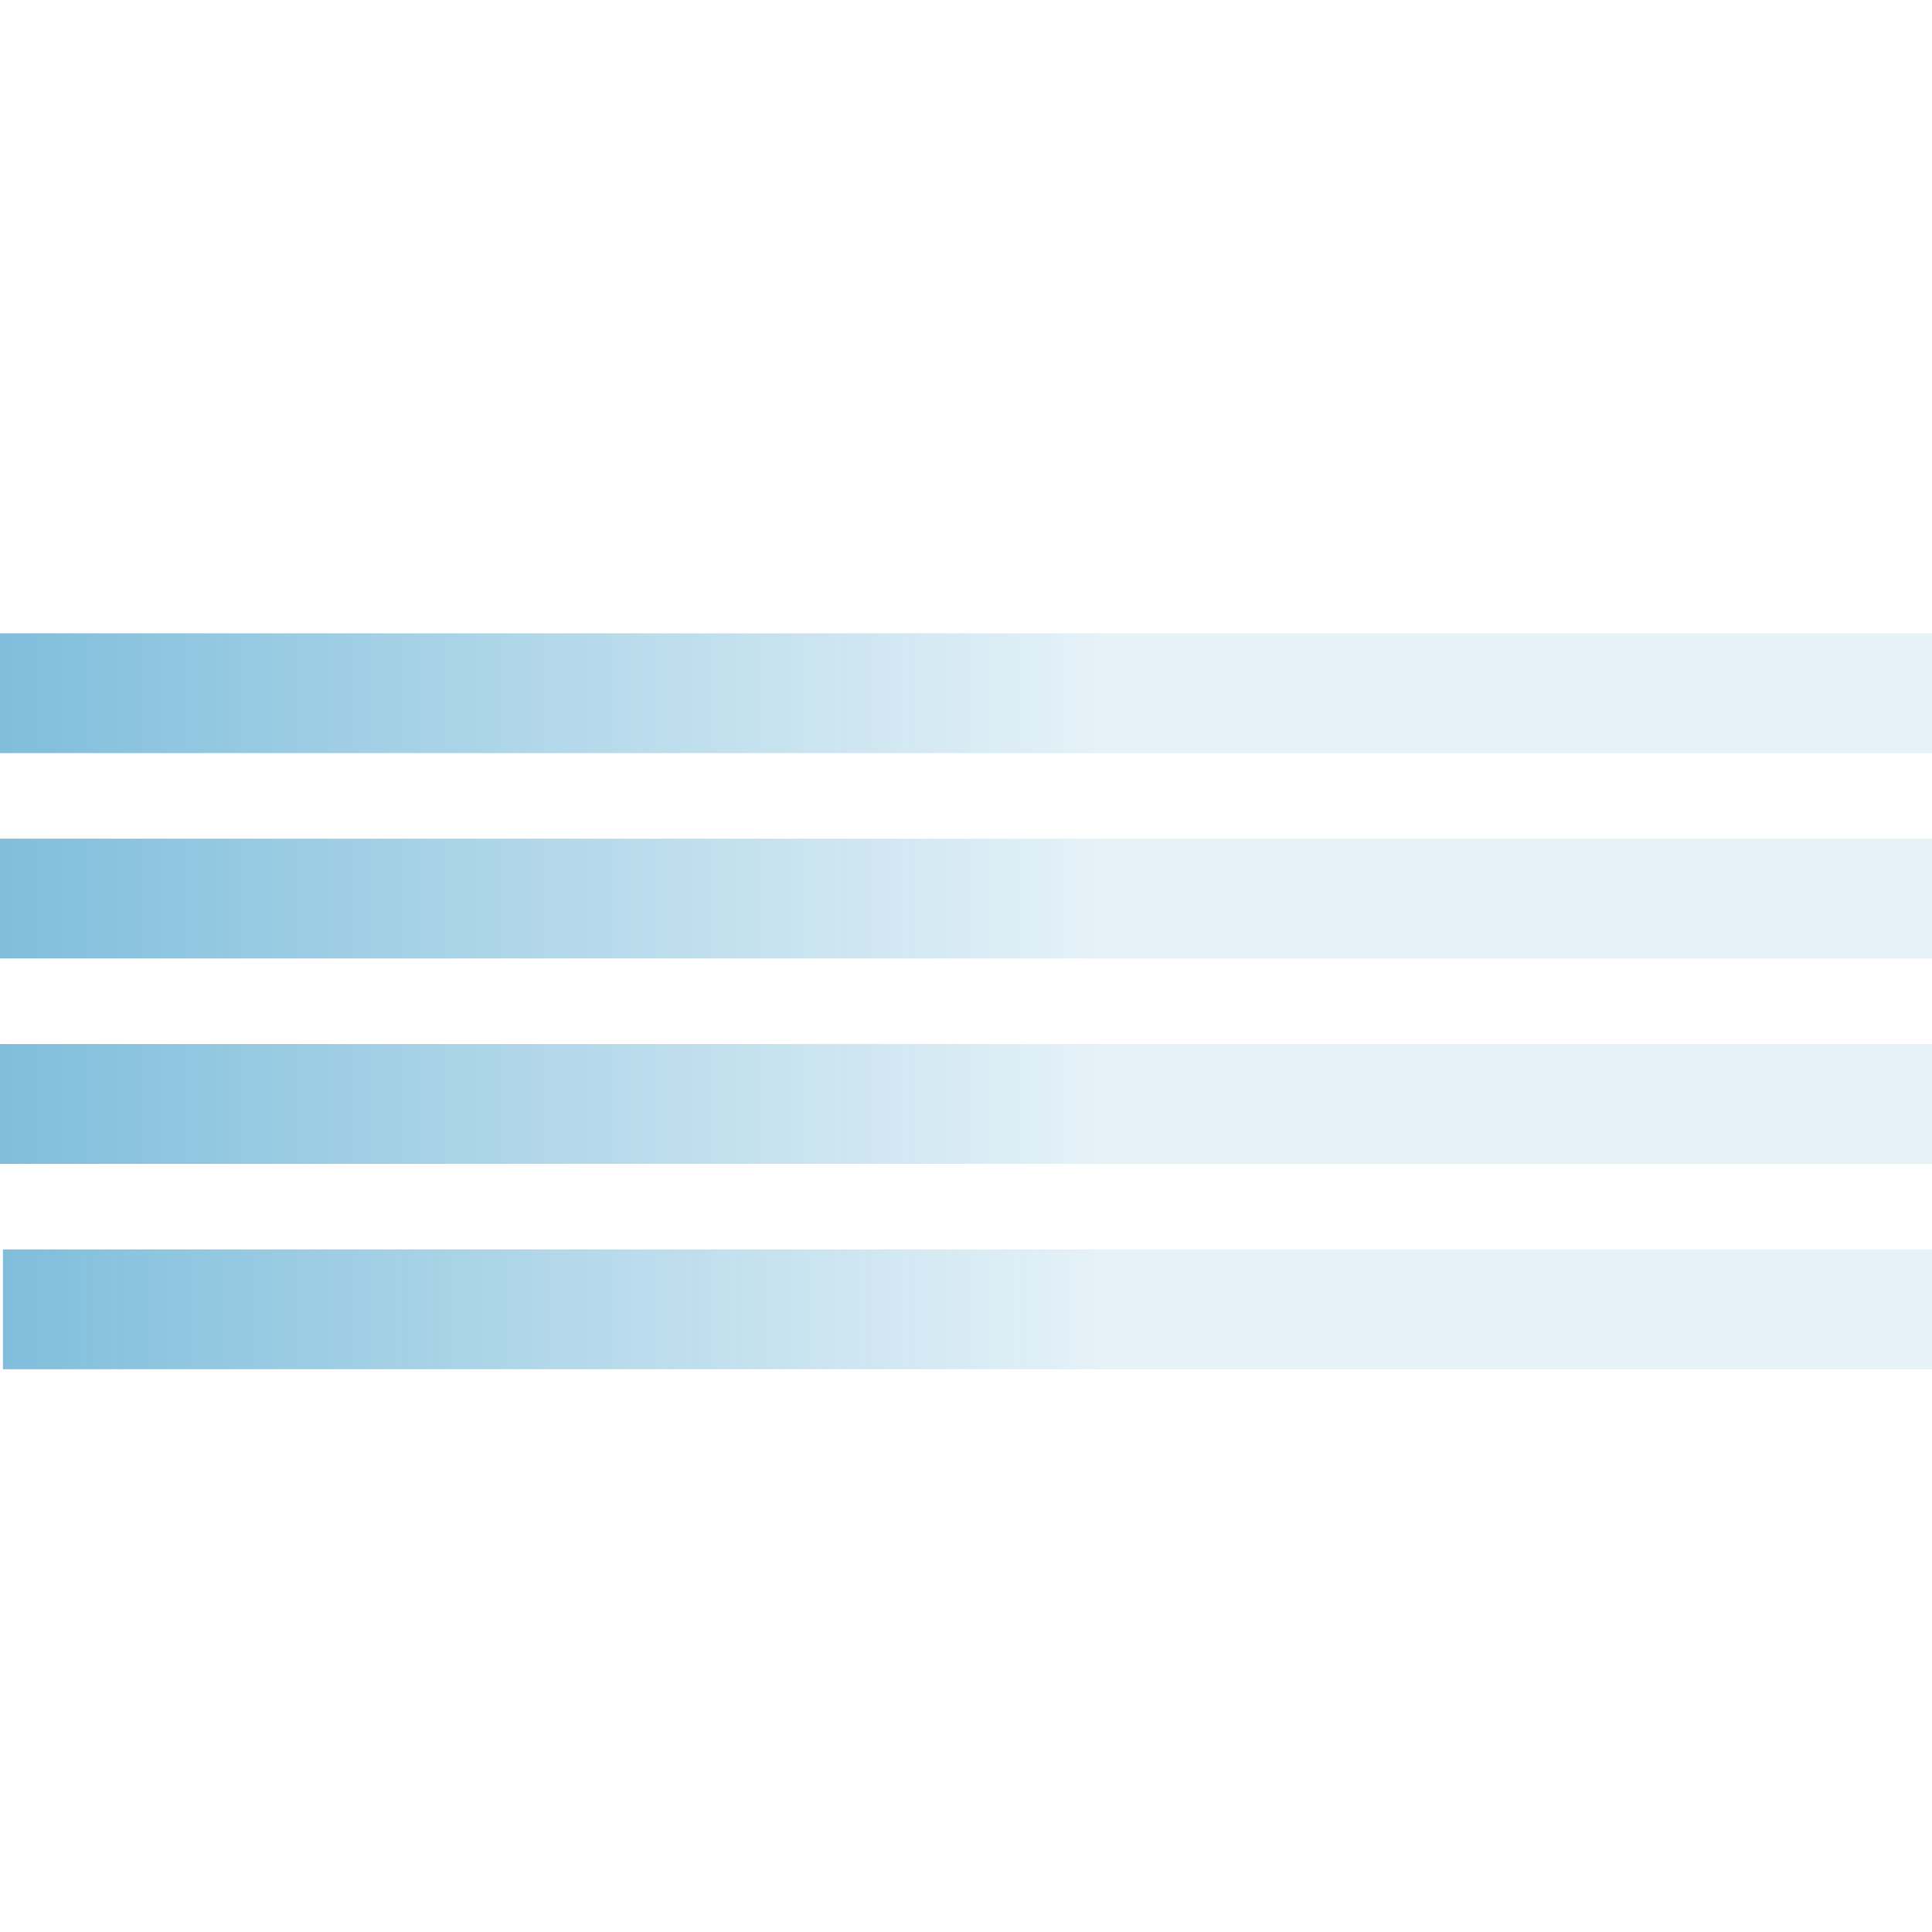 <?xml version="1.0" encoding="utf-8"?>
<!-- Generator: Adobe Illustrator 21.1.0, SVG Export Plug-In . SVG Version: 6.00 Build 0)  -->
<svg version="1.1" id="Layer_1" xmlns="http://www.w3.org/2000/svg" xmlns:xlink="http://www.w3.org/1999/xlink" x="0px" y="0px"
	 viewBox="0 0 1000 1000" style="enable-background:new 0 0 1000 1000;" xml:space="preserve">
<style type="text/css">
	.st0{fill:url(#SVGID_1_);}
	.st1{fill:url(#SVGID_2_);}
	.st2{fill:url(#SVGID_3_);}
	.st3{fill:url(#SVGID_4_);}
</style>
<g>
	
		<linearGradient id="SVGID_1_" gradientUnits="userSpaceOnUse" x1="0" y1="456.909" x2="1000" y2="456.909" gradientTransform="matrix(1 0 0 -1 0 922)">
		<stop  offset="0" style="stop-color:#007DB8;stop-opacity:0.5"/>
		<stop  offset="8.374409e-02" style="stop-color:#007DB8;stop-opacity:0.442"/>
		<stop  offset="0.573" style="stop-color:#007DB8;stop-opacity:0.1"/>
	</linearGradient>
	<polygon class="st0" points="0,496.1 1000,496.1 1000,434.1 0,434.1 	"/>
	
		<linearGradient id="SVGID_2_" gradientUnits="userSpaceOnUse" x1="0" y1="563.209" x2="1000" y2="563.209" gradientTransform="matrix(1 0 0 -1 0 922)">
		<stop  offset="0" style="stop-color:#007DB8;stop-opacity:0.5"/>
		<stop  offset="8.374409e-02" style="stop-color:#007DB8;stop-opacity:0.442"/>
		<stop  offset="0.573" style="stop-color:#007DB8;stop-opacity:0.1"/>
	</linearGradient>
	<polygon class="st1" points="0,389.8 1000,389.8 1000,327.8 0,327.8 	"/>
	
		<linearGradient id="SVGID_3_" gradientUnits="userSpaceOnUse" x1="0" y1="350.609" x2="1000" y2="350.609" gradientTransform="matrix(1 0 0 -1 0 922)">
		<stop  offset="0" style="stop-color:#007DB8;stop-opacity:0.5"/>
		<stop  offset="8.374409e-02" style="stop-color:#007DB8;stop-opacity:0.442"/>
		<stop  offset="0.573" style="stop-color:#007DB8;stop-opacity:0.1"/>
	</linearGradient>
	<polygon class="st2" points="0,602.4 1000,602.4 1000,540.4 0,540.4 	"/>
	
		<linearGradient id="SVGID_4_" gradientUnits="userSpaceOnUse" x1="1.5" y1="244.309" x2="1000" y2="244.309" gradientTransform="matrix(1 0 0 -1 0 922)">
		<stop  offset="0" style="stop-color:#007DB8;stop-opacity:0.5"/>
		<stop  offset="8.374409e-02" style="stop-color:#007DB8;stop-opacity:0.442"/>
		<stop  offset="0.573" style="stop-color:#007DB8;stop-opacity:0.1"/>
	</linearGradient>
	<polygon class="st3" points="1.5,708.7 1000,708.7 1000,646.7 1.5,646.7 	"/>
</g>
</svg>
